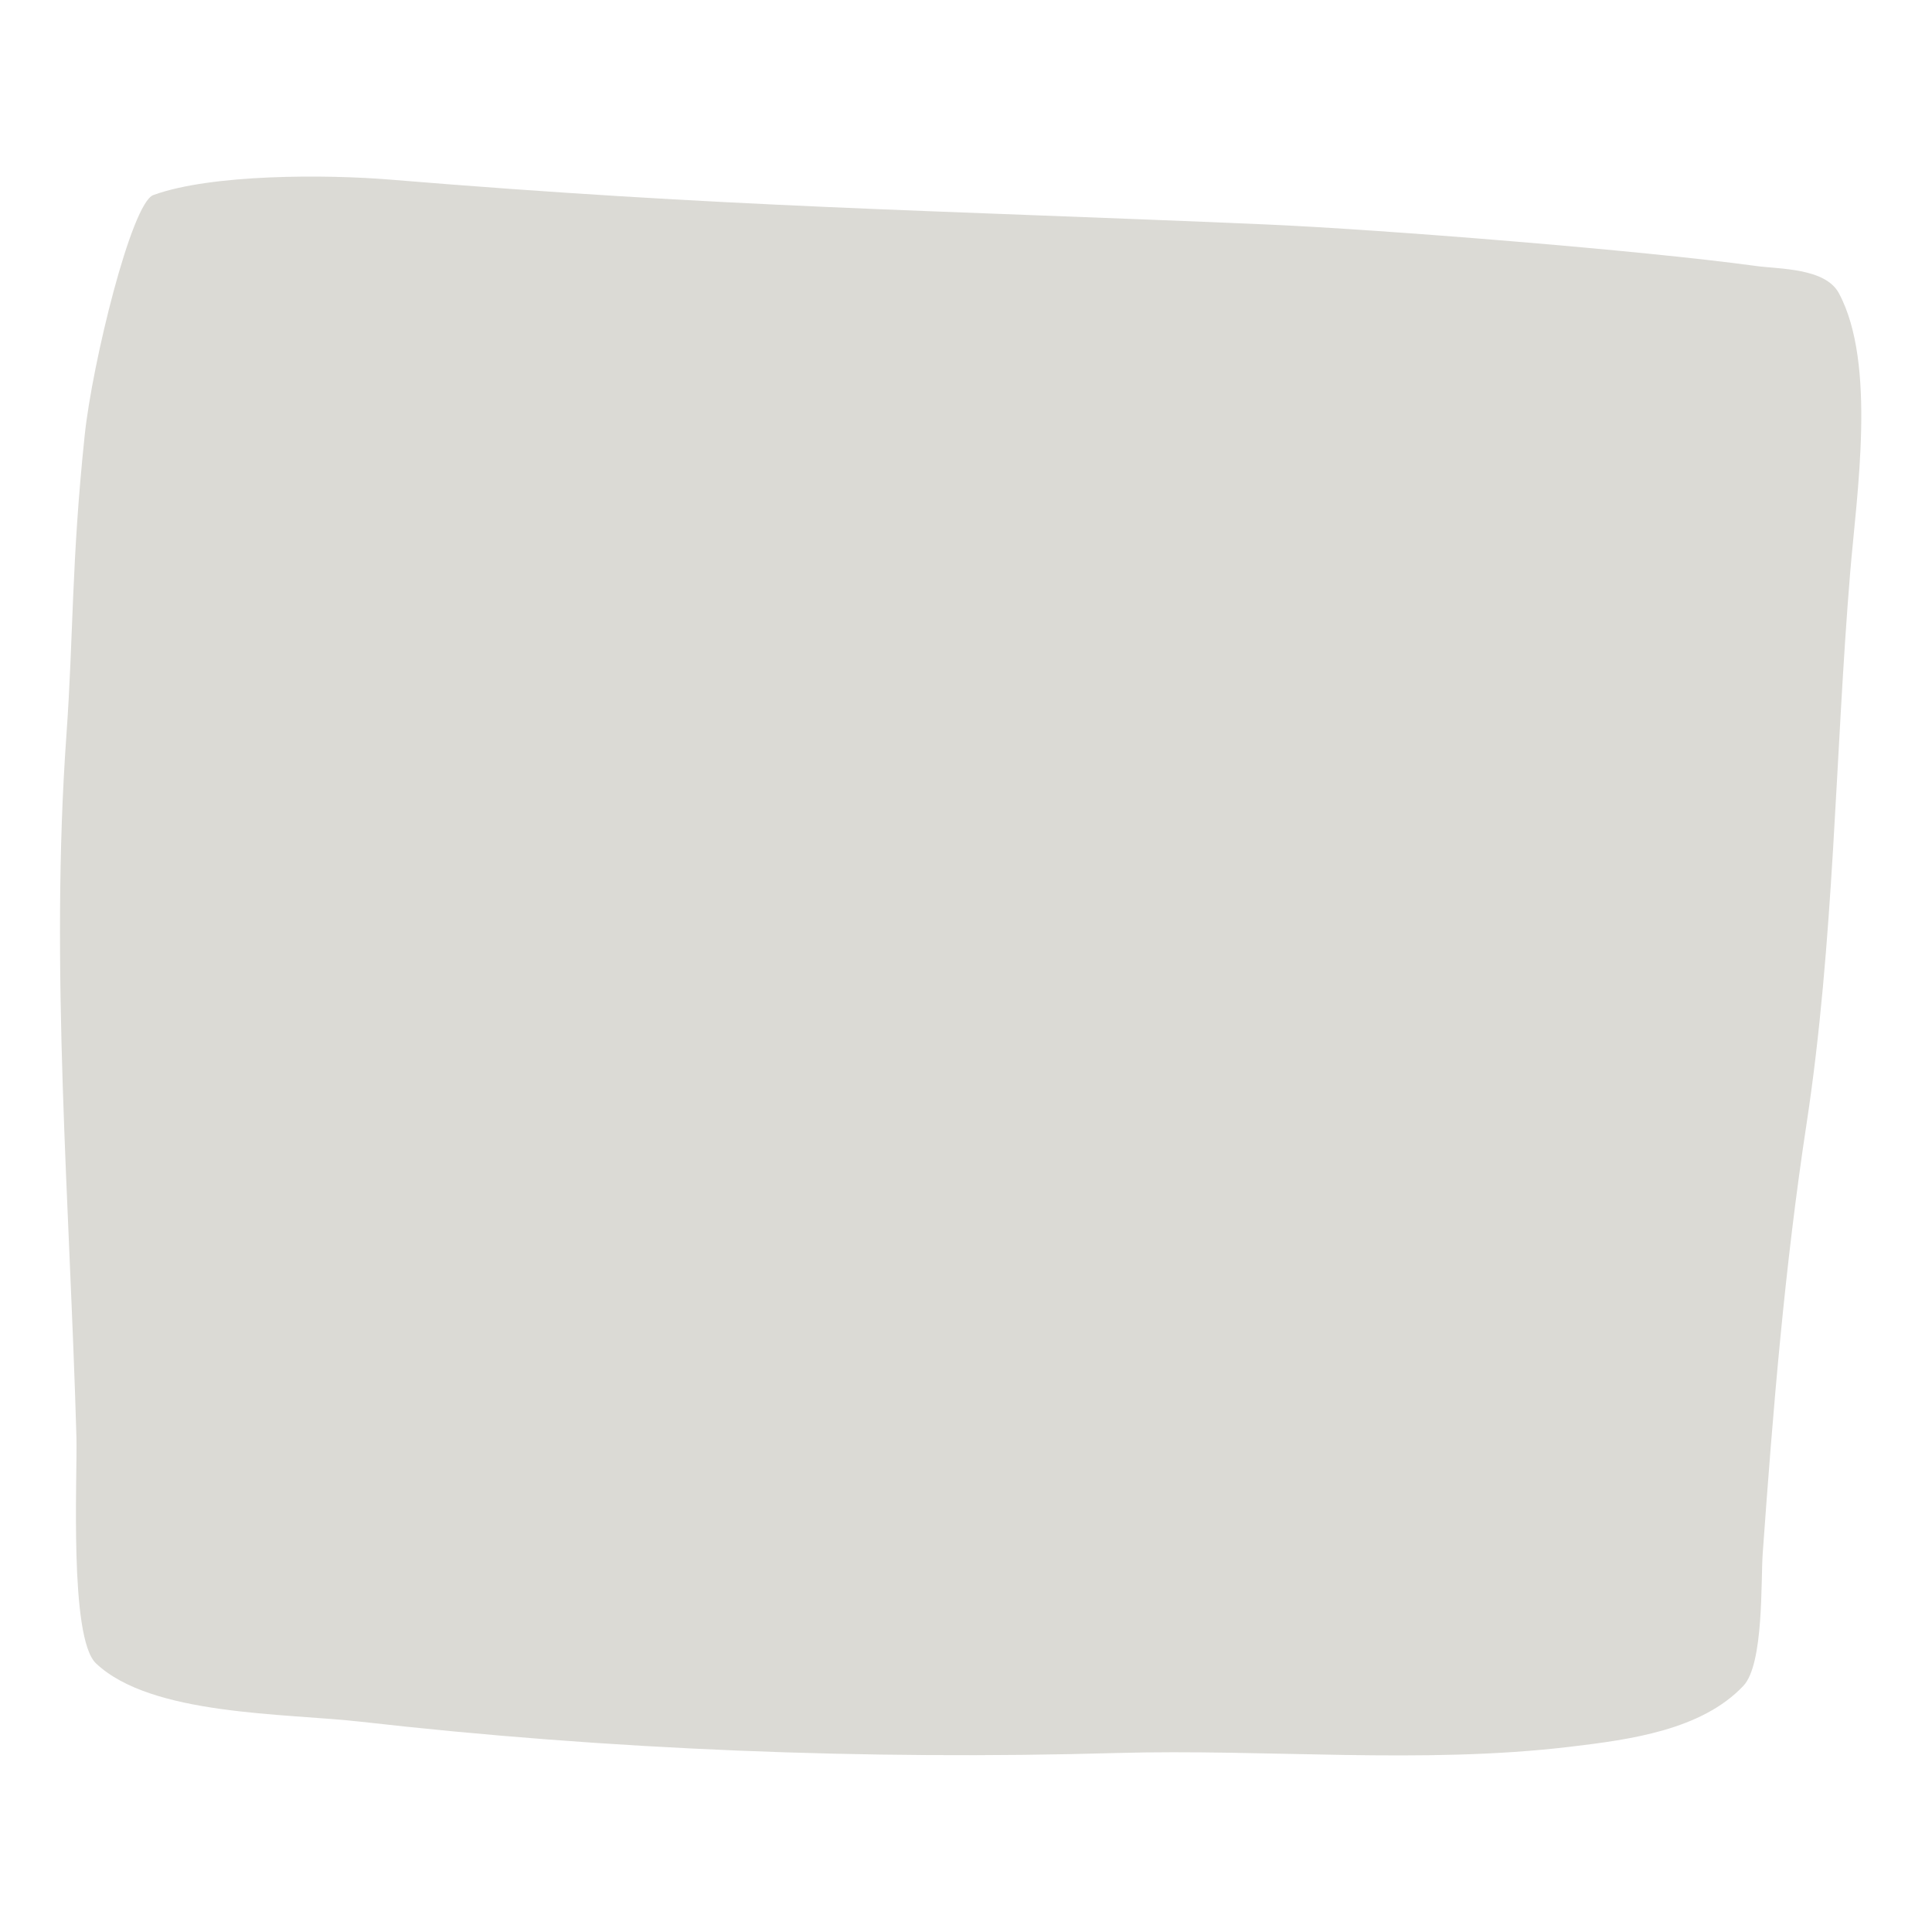<?xml version="1.0" encoding="UTF-8"?> <svg xmlns="http://www.w3.org/2000/svg" width="177" height="177" viewBox="0 0 177 177" fill="none"><path fill-rule="evenodd" clip-rule="evenodd" d="M14.045 17.871C12.041 18.603 8.451 33.28 7.758 39.889C6.533 51.568 6.738 58.195 6.082 67.382C4.57 88.568 6.396 110.316 7.001 131.625C7.102 135.188 6.311 150.046 8.797 152.394C13.877 157.194 26.081 156.941 33.088 157.739C55.678 160.314 79.416 161.252 102.266 160.603C116.076 160.211 130.222 161.659 143.889 160.025C149.309 159.376 155.886 158.506 159.722 154.446C161.598 152.461 161.312 144.828 161.49 142.326C162.426 129.226 163.51 116.042 165.503 102.987C168.045 86.329 168.121 69.218 169.501 52.484C170.09 45.335 171.941 33.34 168.472 26.866C167.222 24.534 162.996 24.661 160.857 24.366C150.497 22.941 126.434 21.011 115.913 20.559C84.7 19.218 66.703 19.009 35.715 16.453C29.909 15.975 19.358 15.931 14.045 17.871Z" fill="#DBDAD5"></path></svg> 